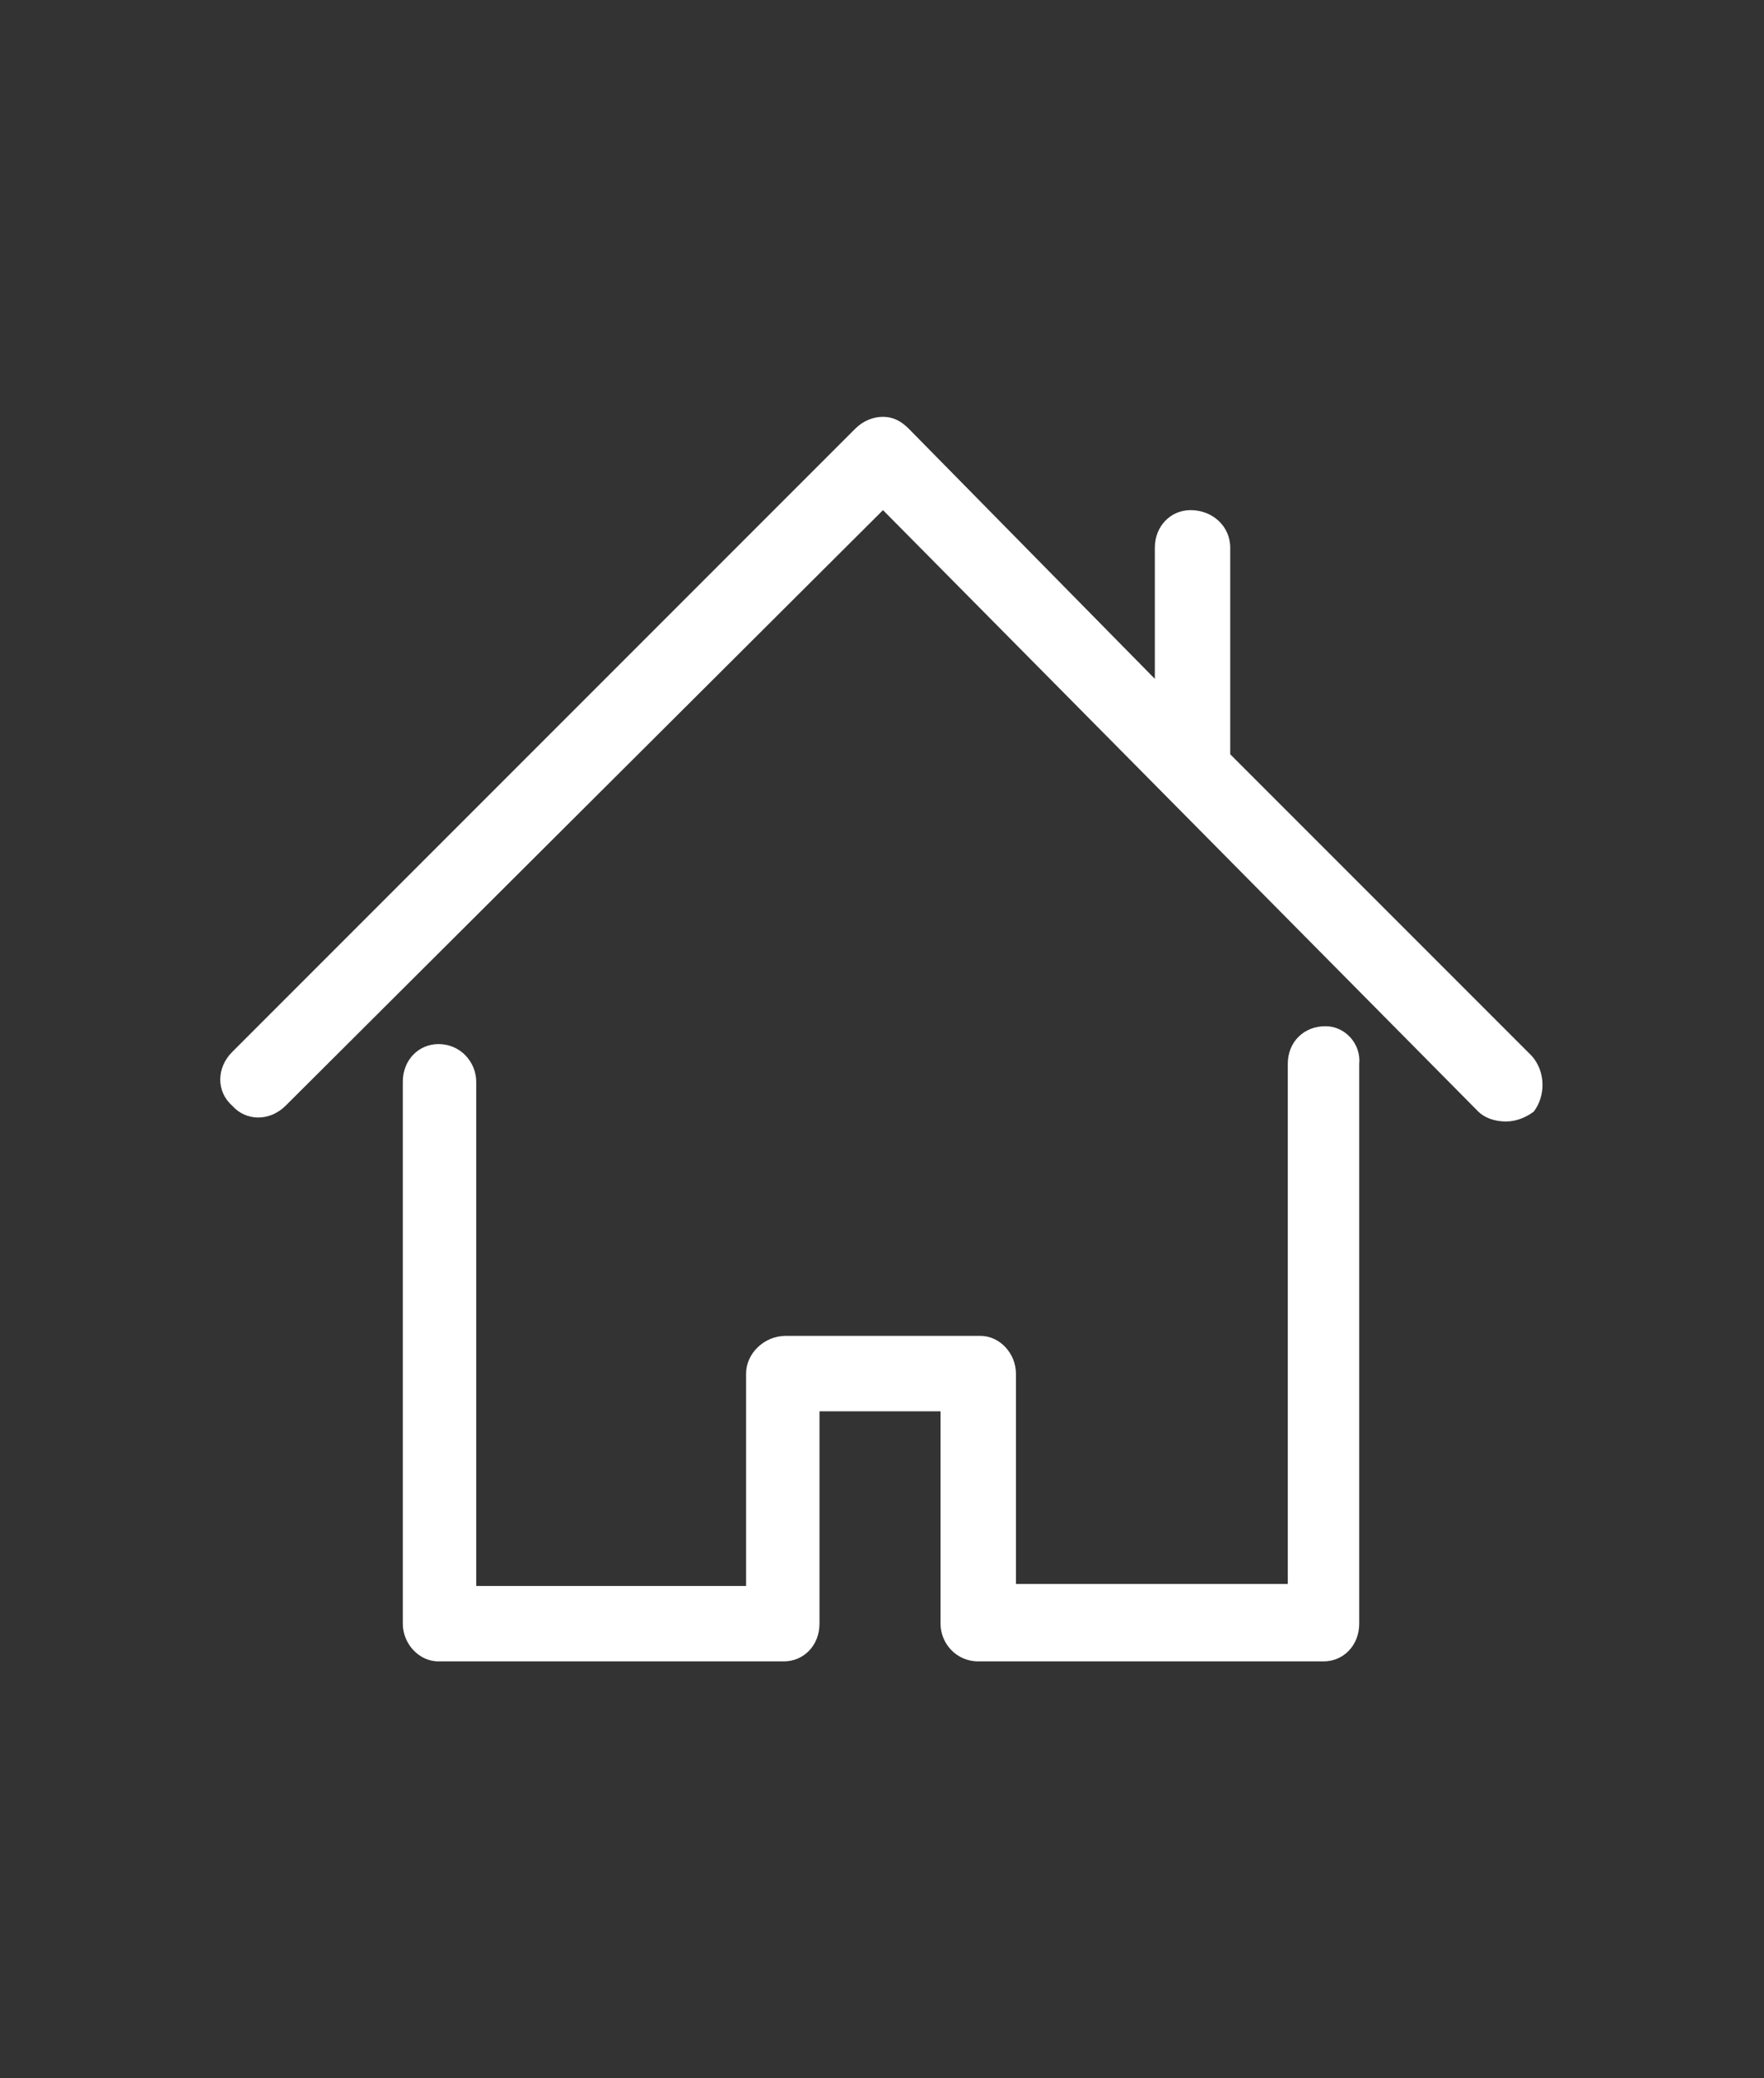 <?xml version="1.0" encoding="utf-8"?>
<!-- Generator: Adobe Illustrator 23.0.2, SVG Export Plug-In . SVG Version: 6.00 Build 0)  -->
<svg version="1.1" id="Capa_1" xmlns="http://www.w3.org/2000/svg" xmlns:xlink="http://www.w3.org/1999/xlink" x="0px" y="0px"
	 viewBox="0 0 88.9 104.7" style="enable-background:new 0 0 88.9 104.7;" xml:space="preserve">
<rect x="0" y="0" width="88.9" height="104.7" fill="#333333" stroke="none"/>
<style type="text/css">
	.st0{fill:#030104;}
	.st1{fill:#FFFFFF;}
</style>
<g>
	<g>
		<path class="st1" d="M66.8,51.7c-1.1,0-1.9,0.8-1.9,1.9v26.2H51.2V69.2c0-1-0.8-1.9-1.8-1.9h-9.8c-1.1,0-2,0.9-2,1.9v10.7H24V54.5
			c0-1-0.8-1.9-1.9-1.9c-1,0-1.8,0.8-1.8,1.9v27.3c0,1,0.8,1.9,1.8,1.9h17.4c1,0,1.8-0.8,1.8-1.9V71.1h6.1v10.7c0,1,0.8,1.9,1.9,1.9
			h17.4c1,0,1.8-0.8,1.8-1.9V53.6C68.6,52.6,67.8,51.7,66.8,51.7z"/>
		<path class="st1" d="M77.2,53.2L62,38V27.6c0-1.1-0.9-1.9-2-1.9c-1,0-1.8,0.8-1.8,1.9v6.6L45.8,21.6c-0.4-0.4-0.8-0.6-1.3-0.6
			c-0.5,0-1,0.2-1.4,0.6L11.7,53c-0.8,0.8-0.8,2,0,2.7c0.7,0.8,1.9,0.8,2.7,0l30.1-30l30,30.3c0.3,0.3,0.8,0.5,1.4,0.5
			c0.5,0,1-0.2,1.4-0.5C77.9,55.2,77.9,54,77.2,53.2z"/>
	</g>
</g>
</svg>
